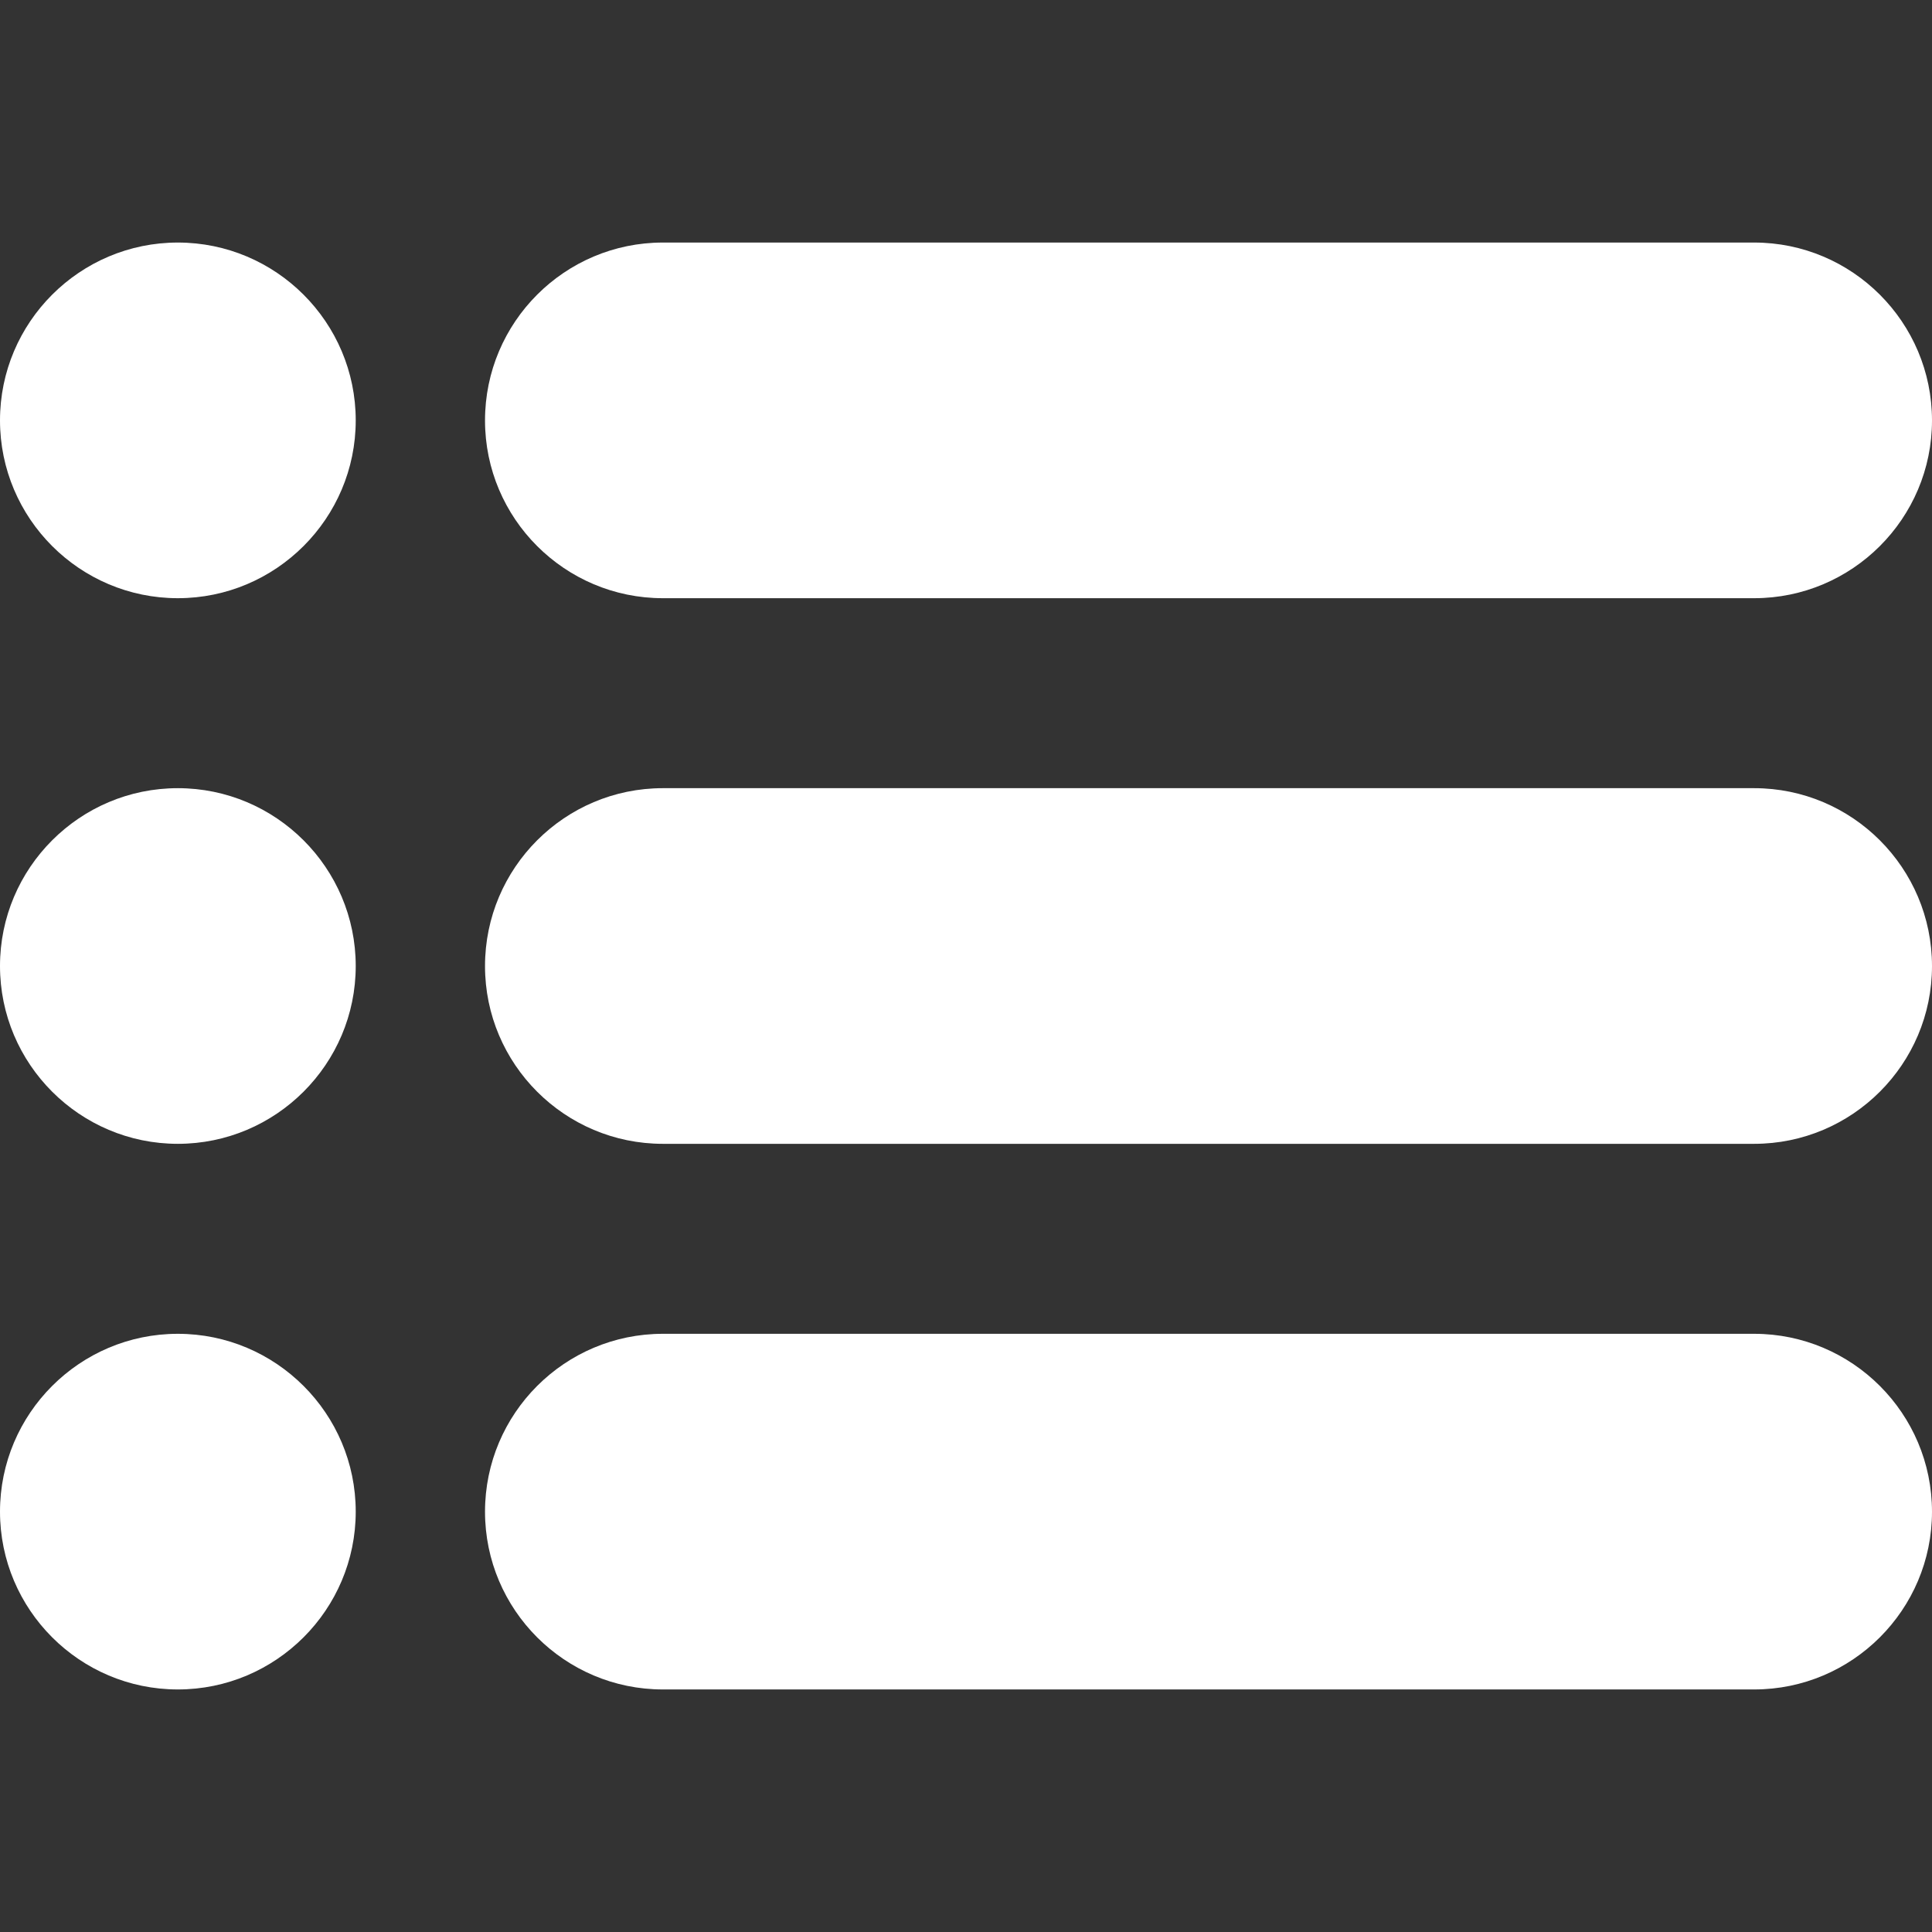 <svg width="24" height="24" viewBox="0 0 24 24" fill="none" xmlns="http://www.w3.org/2000/svg">
<rect x="0" y="0" width="24" height="24" fill="#333333" stroke="none"/>
<path d="M21.791 3.013H8.234C7.016 3.013 6.025 4.003 6.025 5.223C6.025 6.441 7.016 7.431 8.234 7.431H21.791C23.009 7.431 24 6.441 24 5.223C24 4.003 23.009 3.013 21.791 3.013Z" fill="white"/>
<path d="M2.209 3.013C0.991 3.013 0 4.004 0 5.222C0 6.44 0.991 7.431 2.209 7.431C3.428 7.431 4.419 6.44 4.419 5.222C4.419 4.004 3.428 3.013 2.209 3.013Z" fill="white"/>
<path d="M2.209 9.791C0.991 9.791 0 10.782 0 12C0 13.218 0.991 14.209 2.209 14.209C3.428 14.209 4.419 13.218 4.419 12C4.419 10.782 3.428 9.791 2.209 9.791Z" fill="white"/>
<path d="M2.209 16.569C0.991 16.569 0 17.56 0 18.778C0 19.996 0.991 20.987 2.209 20.987C3.428 20.987 4.419 19.996 4.419 18.778C4.419 17.56 3.428 16.569 2.209 16.569Z" fill="white"/>
<path d="M21.791 9.791H8.234C7.016 9.791 6.025 10.781 6.025 12.001C6.025 13.219 7.016 14.209 8.234 14.209H21.791C23.009 14.209 24 13.219 24 12.001C24 10.781 23.009 9.791 21.791 9.791Z" fill="white"/>
<path d="M21.791 16.569H8.234C7.016 16.569 6.025 17.559 6.025 18.779C6.025 19.997 7.016 20.987 8.234 20.987H21.791C23.009 20.987 24 19.997 24 18.779C24 17.559 23.009 16.569 21.791 16.569Z" fill="white"/>
</svg>
